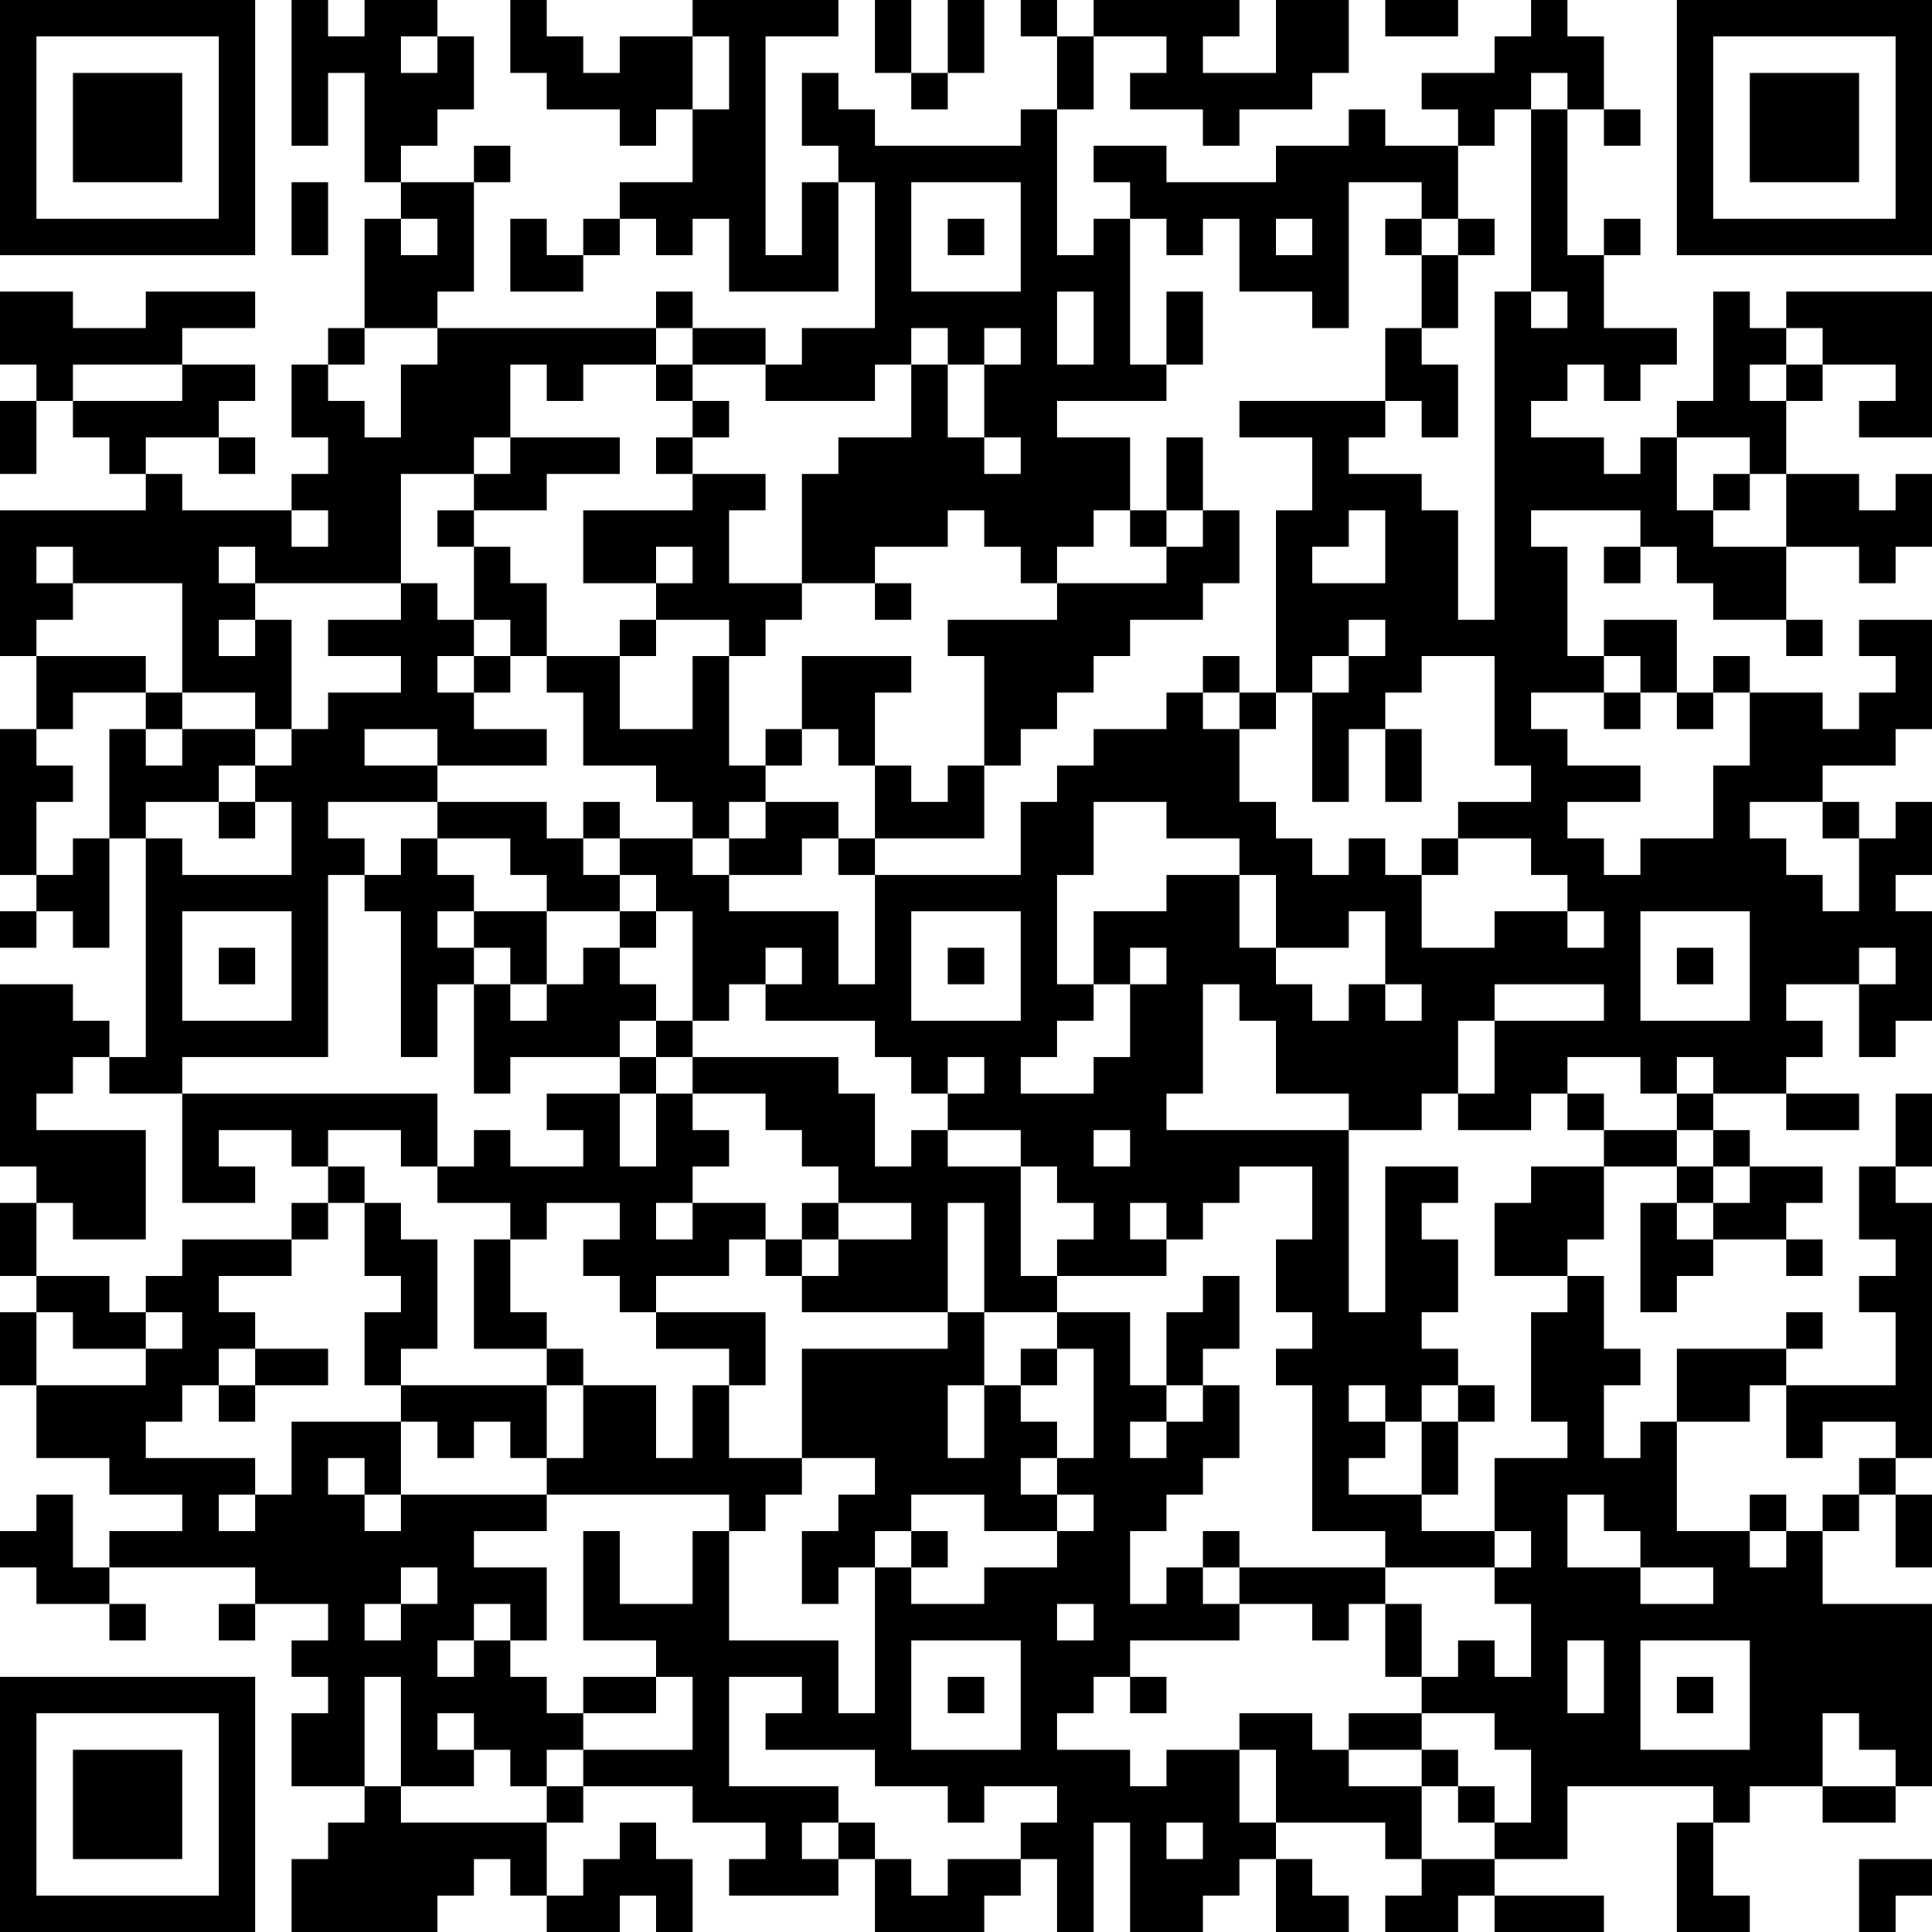 <?xml version="1.0" encoding="UTF-8"?>
<svg xmlns="http://www.w3.org/2000/svg" version="1.1" width="250" height="250" viewBox="0 0 250 250"><rect x="0" y="0" width="250" height="250" fill="#ffffff"/><g transform="scale(4.717)"><g transform="translate(0,0)"><path fill-rule="evenodd" d="M8 0L8 4L9 4L9 2L10 2L10 5L11 5L11 6L10 6L10 9L9 9L9 10L8 10L8 12L9 12L9 13L8 13L8 14L5 14L5 13L4 13L4 12L6 12L6 13L7 13L7 12L6 12L6 11L7 11L7 10L5 10L5 9L7 9L7 8L4 8L4 9L2 9L2 8L0 8L0 10L1 10L1 11L0 11L0 13L1 13L1 11L2 11L2 12L3 12L3 13L4 13L4 14L0 14L0 18L1 18L1 20L0 20L0 24L1 24L1 25L0 25L0 26L1 26L1 25L2 25L2 26L3 26L3 23L4 23L4 29L3 29L3 28L2 28L2 27L0 27L0 32L1 32L1 33L0 33L0 35L1 35L1 36L0 36L0 38L1 38L1 40L3 40L3 41L5 41L5 42L3 42L3 43L2 43L2 41L1 41L1 42L0 42L0 43L1 43L1 44L3 44L3 45L4 45L4 44L3 44L3 43L7 43L7 44L6 44L6 45L7 45L7 44L9 44L9 45L8 45L8 46L9 46L9 47L8 47L8 49L10 49L10 50L9 50L9 51L8 51L8 53L12 53L12 52L13 52L13 51L14 51L14 52L15 52L15 53L17 53L17 52L18 52L18 53L19 53L19 51L18 51L18 50L17 50L17 51L16 51L16 52L15 52L15 50L16 50L16 49L19 49L19 50L21 50L21 51L20 51L20 52L23 52L23 51L24 51L24 53L27 53L27 52L28 52L28 51L29 51L29 53L30 53L30 50L31 50L31 53L33 53L33 52L34 52L34 51L35 51L35 53L37 53L37 52L36 52L36 51L35 51L35 50L38 50L38 51L39 51L39 52L38 52L38 53L40 53L40 52L41 52L41 53L44 53L44 52L41 52L41 51L43 51L43 49L47 49L47 50L46 50L46 53L48 53L48 52L47 52L47 50L48 50L48 49L50 49L50 50L52 50L52 49L53 49L53 44L50 44L50 42L51 42L51 41L52 41L52 43L53 43L53 41L52 41L52 40L53 40L53 33L52 33L52 32L53 32L53 30L52 30L52 32L51 32L51 34L52 34L52 35L51 35L51 36L52 36L52 38L49 38L49 37L50 37L50 36L49 36L49 37L46 37L46 39L45 39L45 40L44 40L44 38L45 38L45 37L44 37L44 35L43 35L43 34L44 34L44 32L46 32L46 33L45 33L45 36L46 36L46 35L47 35L47 34L49 34L49 35L50 35L50 34L49 34L49 33L50 33L50 32L48 32L48 31L47 31L47 30L49 30L49 31L51 31L51 30L49 30L49 29L50 29L50 28L49 28L49 27L51 27L51 29L52 29L52 28L53 28L53 25L52 25L52 24L53 24L53 22L52 22L52 23L51 23L51 22L50 22L50 21L52 21L52 20L53 20L53 17L51 17L51 18L52 18L52 19L51 19L51 20L50 20L50 19L48 19L48 18L47 18L47 19L46 19L46 17L44 17L44 18L43 18L43 15L42 15L42 14L45 14L45 15L44 15L44 16L45 16L45 15L46 15L46 16L47 16L47 17L49 17L49 18L50 18L50 17L49 17L49 15L51 15L51 16L52 16L52 15L53 15L53 13L52 13L52 14L51 14L51 13L49 13L49 11L50 11L50 10L52 10L52 11L51 11L51 12L53 12L53 8L49 8L49 9L48 9L48 8L47 8L47 11L46 11L46 12L45 12L45 13L44 13L44 12L42 12L42 11L43 11L43 10L44 10L44 11L45 11L45 10L46 10L46 9L44 9L44 7L45 7L45 6L44 6L44 7L43 7L43 3L44 3L44 4L45 4L45 3L44 3L44 1L43 1L43 0L42 0L42 1L41 1L41 2L39 2L39 3L40 3L40 4L38 4L38 3L37 3L37 4L35 4L35 5L32 5L32 4L30 4L30 5L31 5L31 6L30 6L30 7L29 7L29 3L30 3L30 1L32 1L32 2L31 2L31 3L33 3L33 4L34 4L34 3L36 3L36 2L37 2L37 0L35 0L35 2L33 2L33 1L34 1L34 0L30 0L30 1L29 1L29 0L28 0L28 1L29 1L29 3L28 3L28 4L24 4L24 3L23 3L23 2L22 2L22 4L23 4L23 5L22 5L22 7L21 7L21 1L23 1L23 0L19 0L19 1L17 1L17 2L16 2L16 1L15 1L15 0L14 0L14 2L15 2L15 3L17 3L17 4L18 4L18 3L19 3L19 5L17 5L17 6L16 6L16 7L15 7L15 6L14 6L14 8L16 8L16 7L17 7L17 6L18 6L18 7L19 7L19 6L20 6L20 8L23 8L23 5L24 5L24 9L22 9L22 10L21 10L21 9L19 9L19 8L18 8L18 9L12 9L12 8L13 8L13 5L14 5L14 4L13 4L13 5L11 5L11 4L12 4L12 3L13 3L13 1L12 1L12 0L10 0L10 1L9 1L9 0ZM24 0L24 2L25 2L25 3L26 3L26 2L27 2L27 0L26 0L26 2L25 2L25 0ZM38 0L38 1L40 1L40 0ZM11 1L11 2L12 2L12 1ZM19 1L19 3L20 3L20 1ZM42 2L42 3L41 3L41 4L40 4L40 6L39 6L39 5L37 5L37 9L36 9L36 8L34 8L34 6L33 6L33 7L32 7L32 6L31 6L31 10L32 10L32 11L29 11L29 12L31 12L31 14L30 14L30 15L29 15L29 16L28 16L28 15L27 15L27 14L26 14L26 15L24 15L24 16L22 16L22 13L23 13L23 12L25 12L25 10L26 10L26 12L27 12L27 13L28 13L28 12L27 12L27 10L28 10L28 9L27 9L27 10L26 10L26 9L25 9L25 10L24 10L24 11L21 11L21 10L19 10L19 9L18 9L18 10L16 10L16 11L15 11L15 10L14 10L14 12L13 12L13 13L11 13L11 16L7 16L7 15L6 15L6 16L7 16L7 17L6 17L6 18L7 18L7 17L8 17L8 20L7 20L7 19L5 19L5 16L2 16L2 15L1 15L1 16L2 16L2 17L1 17L1 18L4 18L4 19L2 19L2 20L1 20L1 21L2 21L2 22L1 22L1 24L2 24L2 23L3 23L3 20L4 20L4 21L5 21L5 20L7 20L7 21L6 21L6 22L4 22L4 23L5 23L5 24L8 24L8 22L7 22L7 21L8 21L8 20L9 20L9 19L11 19L11 18L9 18L9 17L11 17L11 16L12 16L12 17L13 17L13 18L12 18L12 19L13 19L13 20L15 20L15 21L12 21L12 20L10 20L10 21L12 21L12 22L9 22L9 23L10 23L10 24L9 24L9 29L5 29L5 30L3 30L3 29L2 29L2 30L1 30L1 31L4 31L4 34L2 34L2 33L1 33L1 35L3 35L3 36L4 36L4 37L2 37L2 36L1 36L1 38L4 38L4 37L5 37L5 36L4 36L4 35L5 35L5 34L8 34L8 35L6 35L6 36L7 36L7 37L6 37L6 38L5 38L5 39L4 39L4 40L7 40L7 41L6 41L6 42L7 42L7 41L8 41L8 39L11 39L11 41L10 41L10 40L9 40L9 41L10 41L10 42L11 42L11 41L15 41L15 42L13 42L13 43L15 43L15 45L14 45L14 44L13 44L13 45L12 45L12 46L13 46L13 45L14 45L14 46L15 46L15 47L16 47L16 48L15 48L15 49L14 49L14 48L13 48L13 47L12 47L12 48L13 48L13 49L11 49L11 46L10 46L10 49L11 49L11 50L15 50L15 49L16 49L16 48L19 48L19 46L18 46L18 45L16 45L16 42L17 42L17 44L19 44L19 42L20 42L20 45L23 45L23 47L24 47L24 43L25 43L25 44L27 44L27 43L29 43L29 42L30 42L30 41L29 41L29 40L30 40L30 37L29 37L29 36L31 36L31 38L32 38L32 39L31 39L31 40L32 40L32 39L33 39L33 38L34 38L34 40L33 40L33 41L32 41L32 42L31 42L31 44L32 44L32 43L33 43L33 44L34 44L34 45L31 45L31 46L30 46L30 47L29 47L29 48L31 48L31 49L32 49L32 48L34 48L34 50L35 50L35 48L34 48L34 47L36 47L36 48L37 48L37 49L39 49L39 51L41 51L41 50L42 50L42 48L41 48L41 47L39 47L39 46L40 46L40 45L41 45L41 46L42 46L42 44L41 44L41 43L42 43L42 42L41 42L41 40L43 40L43 39L42 39L42 36L43 36L43 35L41 35L41 33L42 33L42 32L44 32L44 31L46 31L46 32L47 32L47 33L46 33L46 34L47 34L47 33L48 33L48 32L47 32L47 31L46 31L46 30L47 30L47 29L46 29L46 30L45 30L45 29L43 29L43 30L42 30L42 31L40 31L40 30L41 30L41 28L44 28L44 27L41 27L41 28L40 28L40 30L39 30L39 31L37 31L37 30L35 30L35 28L34 28L34 27L33 27L33 30L32 30L32 31L37 31L37 36L38 36L38 32L40 32L40 33L39 33L39 34L40 34L40 36L39 36L39 37L40 37L40 38L39 38L39 39L38 39L38 38L37 38L37 39L38 39L38 40L37 40L37 41L39 41L39 42L41 42L41 43L38 43L38 42L36 42L36 38L35 38L35 37L36 37L36 36L35 36L35 34L36 34L36 32L34 32L34 33L33 33L33 34L32 34L32 33L31 33L31 34L32 34L32 35L29 35L29 34L30 34L30 33L29 33L29 32L28 32L28 31L26 31L26 30L27 30L27 29L26 29L26 30L25 30L25 29L24 29L24 28L21 28L21 27L22 27L22 26L21 26L21 27L20 27L20 28L19 28L19 25L18 25L18 24L17 24L17 23L19 23L19 24L20 24L20 25L23 25L23 27L24 27L24 24L28 24L28 22L29 22L29 21L30 21L30 20L32 20L32 19L33 19L33 20L34 20L34 22L35 22L35 23L36 23L36 24L37 24L37 23L38 23L38 24L39 24L39 26L41 26L41 25L43 25L43 26L44 26L44 25L43 25L43 24L42 24L42 23L40 23L40 22L42 22L42 21L41 21L41 18L39 18L39 19L38 19L38 20L37 20L37 22L36 22L36 19L37 19L37 18L38 18L38 17L37 17L37 18L36 18L36 19L35 19L35 14L36 14L36 12L34 12L34 11L38 11L38 12L37 12L37 13L39 13L39 14L40 14L40 17L41 17L41 8L42 8L42 9L43 9L43 8L42 8L42 3L43 3L43 2ZM8 5L8 7L9 7L9 5ZM25 5L25 8L28 8L28 5ZM11 6L11 7L12 7L12 6ZM26 6L26 7L27 7L27 6ZM35 6L35 7L36 7L36 6ZM38 6L38 7L39 7L39 9L38 9L38 11L39 11L39 12L40 12L40 10L39 10L39 9L40 9L40 7L41 7L41 6L40 6L40 7L39 7L39 6ZM29 8L29 10L30 10L30 8ZM32 8L32 10L33 10L33 8ZM10 9L10 10L9 10L9 11L10 11L10 12L11 12L11 10L12 10L12 9ZM49 9L49 10L48 10L48 11L49 11L49 10L50 10L50 9ZM2 10L2 11L5 11L5 10ZM18 10L18 11L19 11L19 12L18 12L18 13L19 13L19 14L16 14L16 16L18 16L18 17L17 17L17 18L15 18L15 16L14 16L14 15L13 15L13 14L15 14L15 13L17 13L17 12L14 12L14 13L13 13L13 14L12 14L12 15L13 15L13 17L14 17L14 18L13 18L13 19L14 19L14 18L15 18L15 19L16 19L16 21L18 21L18 22L19 22L19 23L20 23L20 24L22 24L22 23L23 23L23 24L24 24L24 23L27 23L27 21L28 21L28 20L29 20L29 19L30 19L30 18L31 18L31 17L33 17L33 16L34 16L34 14L33 14L33 12L32 12L32 14L31 14L31 15L32 15L32 16L29 16L29 17L26 17L26 18L27 18L27 21L26 21L26 22L25 22L25 21L24 21L24 19L25 19L25 18L22 18L22 20L21 20L21 21L20 21L20 18L21 18L21 17L22 17L22 16L20 16L20 14L21 14L21 13L19 13L19 12L20 12L20 11L19 11L19 10ZM46 12L46 14L47 14L47 15L49 15L49 13L48 13L48 12ZM47 13L47 14L48 14L48 13ZM8 14L8 15L9 15L9 14ZM32 14L32 15L33 15L33 14ZM37 14L37 15L36 15L36 16L38 16L38 14ZM18 15L18 16L19 16L19 15ZM24 16L24 17L25 17L25 16ZM18 17L18 18L17 18L17 20L19 20L19 18L20 18L20 17ZM33 18L33 19L34 19L34 20L35 20L35 19L34 19L34 18ZM44 18L44 19L42 19L42 20L43 20L43 21L45 21L45 22L43 22L43 23L44 23L44 24L45 24L45 23L47 23L47 21L48 21L48 19L47 19L47 20L46 20L46 19L45 19L45 18ZM4 19L4 20L5 20L5 19ZM44 19L44 20L45 20L45 19ZM22 20L22 21L21 21L21 22L20 22L20 23L21 23L21 22L23 22L23 23L24 23L24 21L23 21L23 20ZM38 20L38 22L39 22L39 20ZM6 22L6 23L7 23L7 22ZM12 22L12 23L11 23L11 24L10 24L10 25L11 25L11 29L12 29L12 27L13 27L13 30L14 30L14 29L17 29L17 30L15 30L15 31L16 31L16 32L14 32L14 31L13 31L13 32L12 32L12 30L5 30L5 33L7 33L7 32L6 32L6 31L8 31L8 32L9 32L9 33L8 33L8 34L9 34L9 33L10 33L10 35L11 35L11 36L10 36L10 38L11 38L11 39L12 39L12 40L13 40L13 39L14 39L14 40L15 40L15 41L20 41L20 42L21 42L21 41L22 41L22 40L24 40L24 41L23 41L23 42L22 42L22 44L23 44L23 43L24 43L24 42L25 42L25 43L26 43L26 42L25 42L25 41L27 41L27 42L29 42L29 41L28 41L28 40L29 40L29 39L28 39L28 38L29 38L29 37L28 37L28 38L27 38L27 36L29 36L29 35L28 35L28 32L26 32L26 31L25 31L25 32L24 32L24 30L23 30L23 29L19 29L19 28L18 28L18 27L17 27L17 26L18 26L18 25L17 25L17 24L16 24L16 23L17 23L17 22L16 22L16 23L15 23L15 22ZM30 22L30 24L29 24L29 27L30 27L30 28L29 28L29 29L28 29L28 30L30 30L30 29L31 29L31 27L32 27L32 26L31 26L31 27L30 27L30 25L32 25L32 24L34 24L34 26L35 26L35 27L36 27L36 28L37 28L37 27L38 27L38 28L39 28L39 27L38 27L38 25L37 25L37 26L35 26L35 24L34 24L34 23L32 23L32 22ZM48 22L48 23L49 23L49 24L50 24L50 25L51 25L51 23L50 23L50 22ZM12 23L12 24L13 24L13 25L12 25L12 26L13 26L13 27L14 27L14 28L15 28L15 27L16 27L16 26L17 26L17 25L15 25L15 24L14 24L14 23ZM39 23L39 24L40 24L40 23ZM5 25L5 28L8 28L8 25ZM13 25L13 26L14 26L14 27L15 27L15 25ZM25 25L25 28L28 28L28 25ZM45 25L45 28L48 28L48 25ZM6 26L6 27L7 27L7 26ZM26 26L26 27L27 27L27 26ZM46 26L46 27L47 27L47 26ZM51 26L51 27L52 27L52 26ZM17 28L17 29L18 29L18 30L17 30L17 32L18 32L18 30L19 30L19 31L20 31L20 32L19 32L19 33L18 33L18 34L19 34L19 33L21 33L21 34L20 34L20 35L18 35L18 36L17 36L17 35L16 35L16 34L17 34L17 33L15 33L15 34L14 34L14 33L12 33L12 32L11 32L11 31L9 31L9 32L10 32L10 33L11 33L11 34L12 34L12 37L11 37L11 38L15 38L15 40L16 40L16 38L18 38L18 40L19 40L19 38L20 38L20 40L22 40L22 37L26 37L26 36L27 36L27 33L26 33L26 36L22 36L22 35L23 35L23 34L25 34L25 33L23 33L23 32L22 32L22 31L21 31L21 30L19 30L19 29L18 29L18 28ZM43 30L43 31L44 31L44 30ZM30 31L30 32L31 32L31 31ZM22 33L22 34L21 34L21 35L22 35L22 34L23 34L23 33ZM13 34L13 37L15 37L15 38L16 38L16 37L15 37L15 36L14 36L14 34ZM33 35L33 36L32 36L32 38L33 38L33 37L34 37L34 35ZM18 36L18 37L20 37L20 38L21 38L21 36ZM7 37L7 38L6 38L6 39L7 39L7 38L9 38L9 37ZM26 38L26 40L27 40L27 38ZM40 38L40 39L39 39L39 41L40 41L40 39L41 39L41 38ZM48 38L48 39L46 39L46 42L48 42L48 43L49 43L49 42L50 42L50 41L51 41L51 40L52 40L52 39L50 39L50 40L49 40L49 38ZM43 41L43 43L45 43L45 44L47 44L47 43L45 43L45 42L44 42L44 41ZM48 41L48 42L49 42L49 41ZM33 42L33 43L34 43L34 44L36 44L36 45L37 45L37 44L38 44L38 46L39 46L39 44L38 44L38 43L34 43L34 42ZM11 43L11 44L10 44L10 45L11 45L11 44L12 44L12 43ZM29 44L29 45L30 45L30 44ZM25 45L25 48L28 48L28 45ZM43 45L43 47L44 47L44 45ZM45 45L45 48L48 48L48 45ZM16 46L16 47L18 47L18 46ZM20 46L20 49L23 49L23 50L22 50L22 51L23 51L23 50L24 50L24 51L25 51L25 52L26 52L26 51L28 51L28 50L29 50L29 49L27 49L27 50L26 50L26 49L24 49L24 48L21 48L21 47L22 47L22 46ZM26 46L26 47L27 47L27 46ZM31 46L31 47L32 47L32 46ZM46 46L46 47L47 47L47 46ZM37 47L37 48L39 48L39 49L40 49L40 50L41 50L41 49L40 49L40 48L39 48L39 47ZM50 47L50 49L52 49L52 48L51 48L51 47ZM32 50L32 51L33 51L33 50ZM51 51L51 53L52 53L52 52L53 52L53 51ZM0 0L0 7L7 7L7 0ZM1 1L1 6L6 6L6 1ZM2 2L2 5L5 5L5 2ZM46 0L46 7L53 7L53 0ZM47 1L47 6L52 6L52 1ZM48 2L48 5L51 5L51 2ZM0 46L0 53L7 53L7 46ZM1 47L1 52L6 52L6 47ZM2 48L2 51L5 51L5 48Z" fill="#000000"/></g></g></svg>

